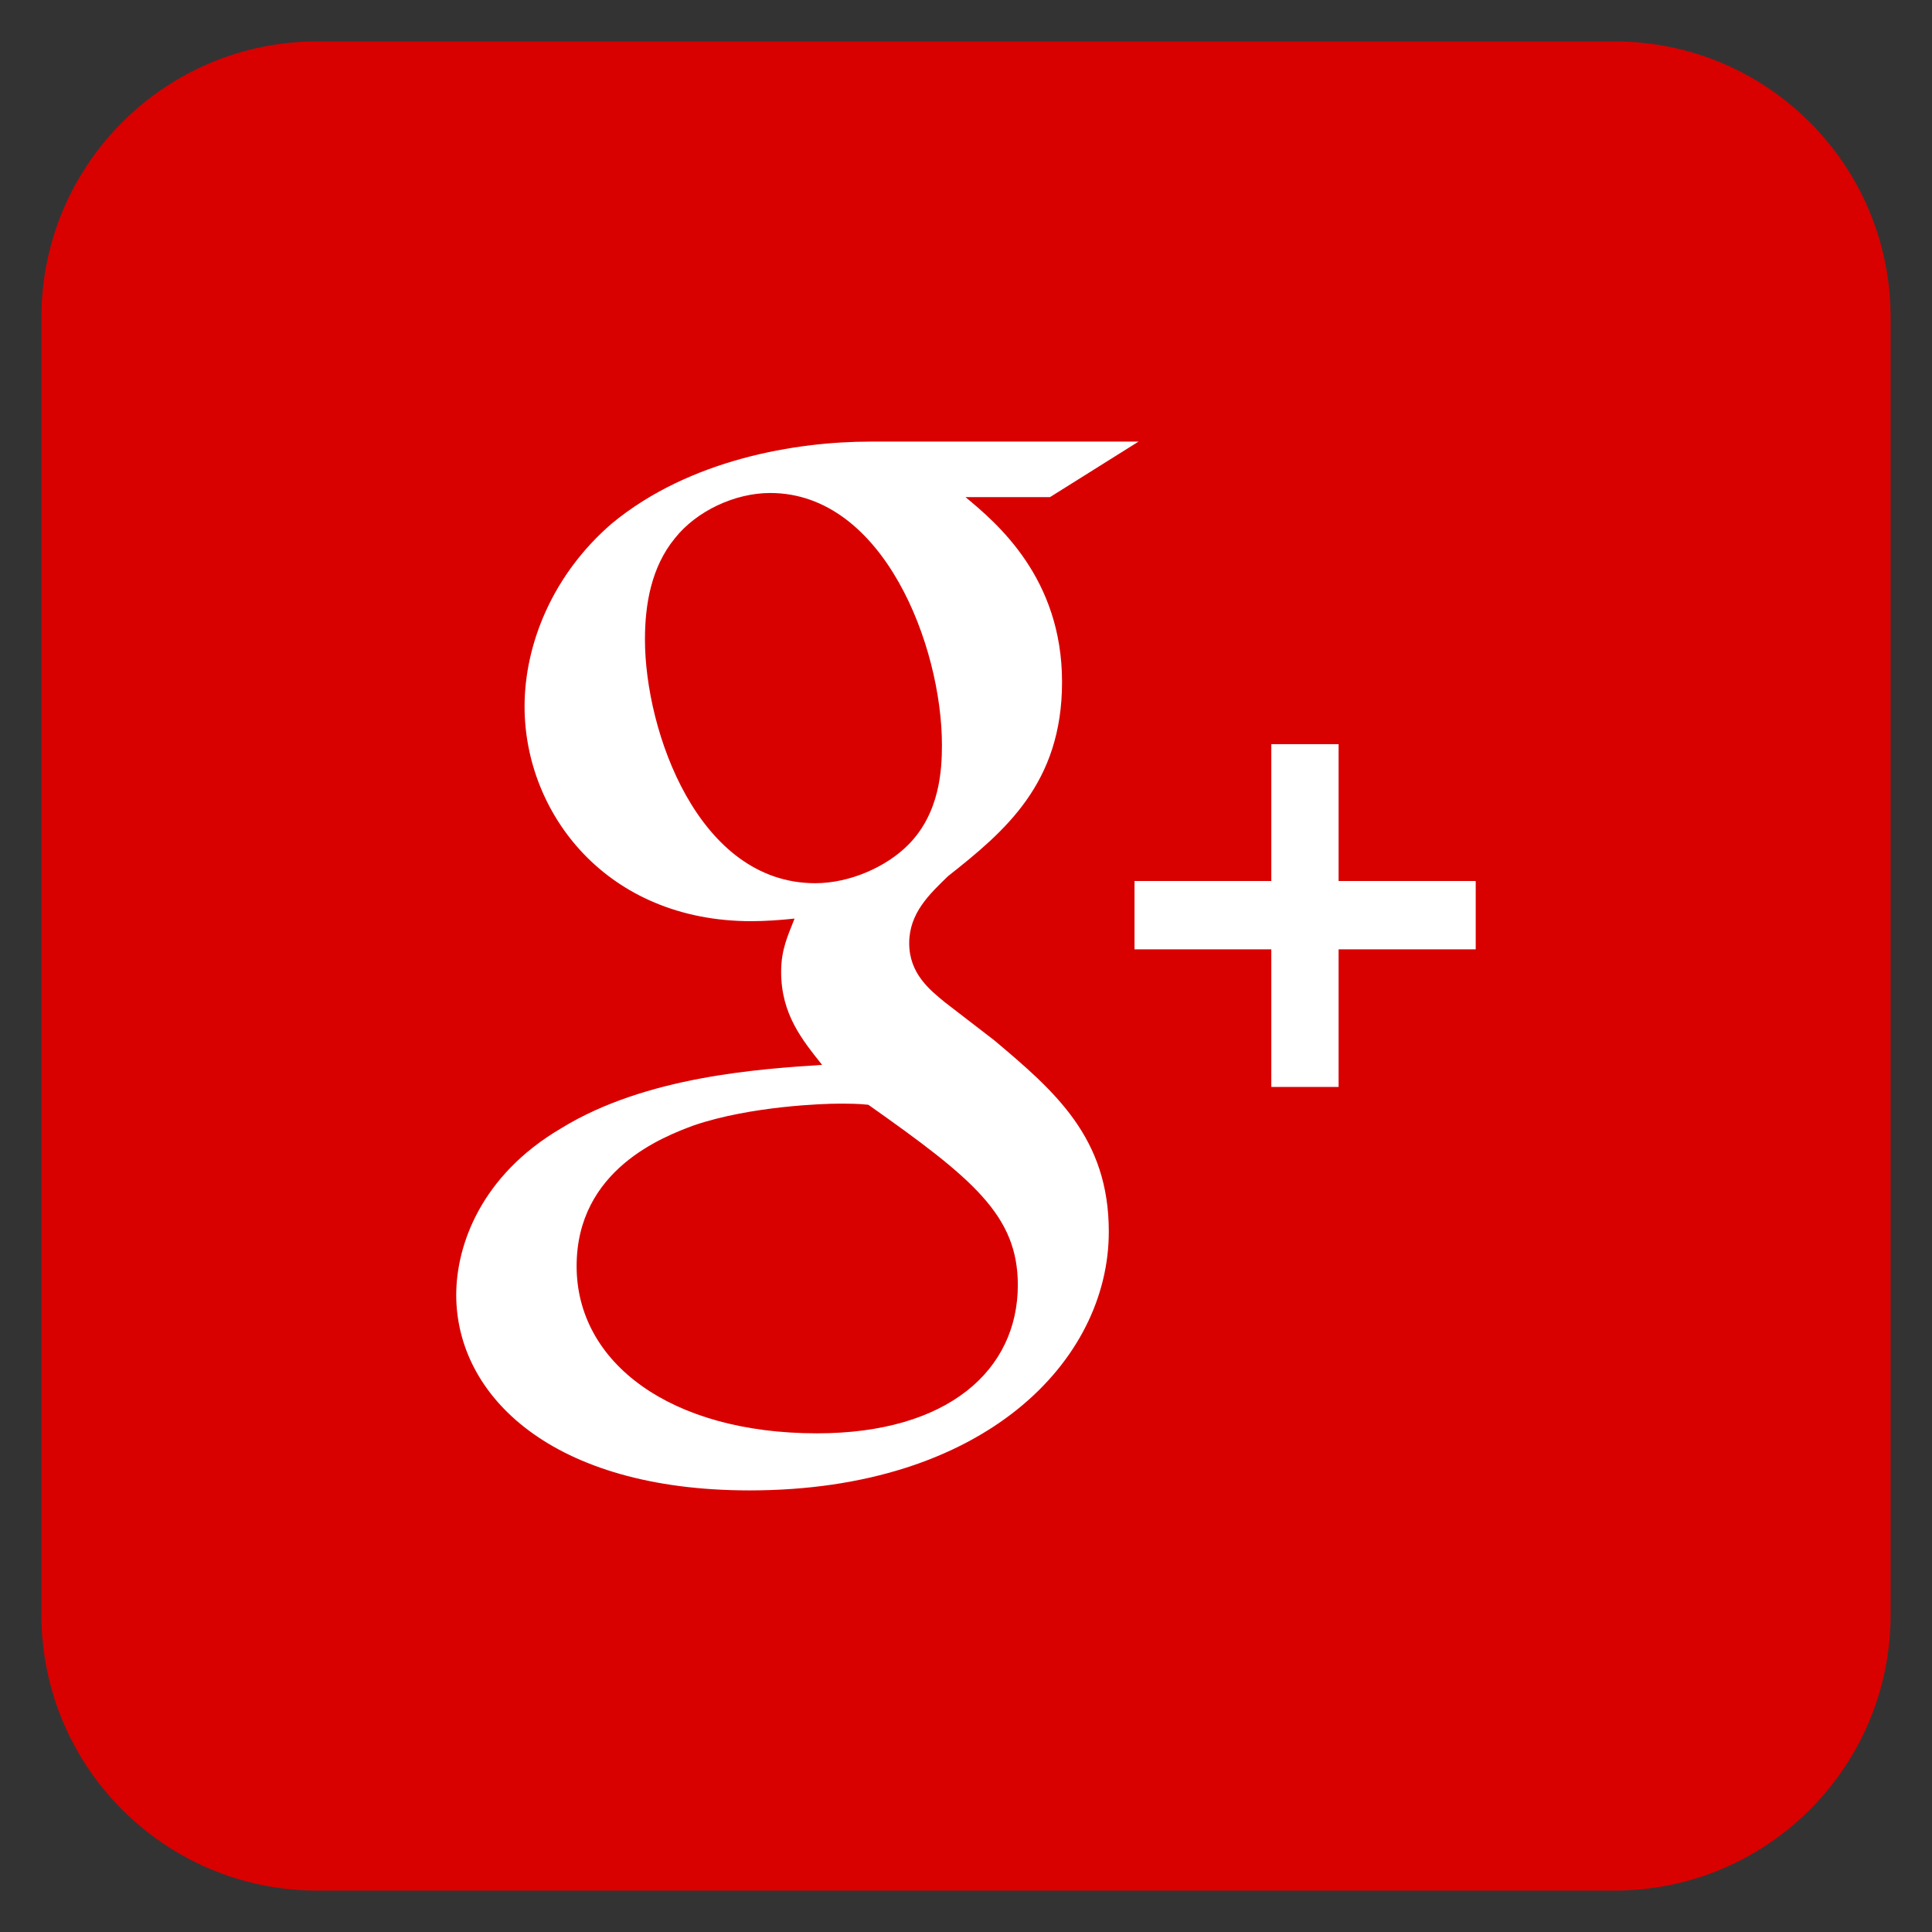 <?xml version="1.0" encoding="utf-8"?>
<!-- Generator: Adobe Illustrator 16.0.0, SVG Export Plug-In . SVG Version: 6.00 Build 0)  -->
<!DOCTYPE svg PUBLIC "-//W3C//DTD SVG 1.1//EN" "http://www.w3.org/Graphics/SVG/1.1/DTD/svg11.dtd">
<svg version="1.1" id="圖層_1" xmlns="http://www.w3.org/2000/svg" xmlns:xlink="http://www.w3.org/1999/xlink" x="0px" y="0px"
	 width="35px" height="35px" viewBox="0 0 35 35" enable-background="new 0 0 35 35" xml:space="preserve">
<rect x="0" y="0" width="35" height="35" fill="#333333" stroke="none"/>
<path fill="#D90000" d="M34.25,29.25c0,2.762-2.238,5-5,5H5.75c-2.761,0-5-2.238-5-5V5.75c0-2.761,2.239-5,5-5h23.5
	c2.762,0,5,2.239,5,5V29.25z"/>
<g>
	<g>
		<path fill="#FFFFFF" d="M18.012,18.846l-0.892-0.687c-0.279-0.228-0.649-0.524-0.649-1.072c0-0.547,0.37-0.891,0.704-1.215
			c1.034-0.816,2.065-1.683,2.065-3.517c0-1.883-1.178-2.876-1.749-3.349h1.53L20.626,8h-4.86c-1.337,0-3.267,0.318-4.677,1.479
			c-1.07,0.919-1.586,2.181-1.586,3.321c0,1.93,1.481,3.888,4.109,3.888c0.242,0,0.52-0.019,0.782-0.047
			c-0.114,0.297-0.243,0.548-0.243,0.965c0,0.774,0.389,1.24,0.742,1.685c-1.113,0.074-3.191,0.203-4.729,1.15
			c-1.454,0.854-1.899,2.121-1.899,3.018c0,1.825,1.729,3.541,5.313,3.541c4.255,0,6.509-2.348,6.509-4.686
			C20.089,20.607,19.104,19.766,18.012,18.846z M14.768,16c-2.119,0-3.084-2.754-3.084-4.415c0-0.641,0.115-1.309,0.539-1.83
			c0.394-0.5,1.094-0.824,1.729-0.824c2.056,0,3.112,2.778,3.112,4.565c0,0.445-0.037,1.233-0.611,1.809
			C16.056,15.705,15.395,16,14.768,16z M14.8,25.966c-2.651,0-4.354-1.276-4.354-3.028c0-1.754,1.577-2.348,2.129-2.553
			c1.039-0.352,2.375-0.391,2.598-0.391c0.242,0,0.371,0,0.558,0.02c1.893,1.336,2.708,2.004,2.708,3.266
			C18.438,24.82,17.175,25.966,14.8,25.966z"/>
		<polygon fill="#FFFFFF" points="24.25,15.96 24.25,13.481 23.031,13.481 23.031,15.96 20.553,15.96 20.553,17.198 23.031,17.198 
			23.031,19.691 24.25,19.691 24.25,17.198 26.734,17.198 26.734,15.96 		"/>
	</g>
</g>
</svg>
